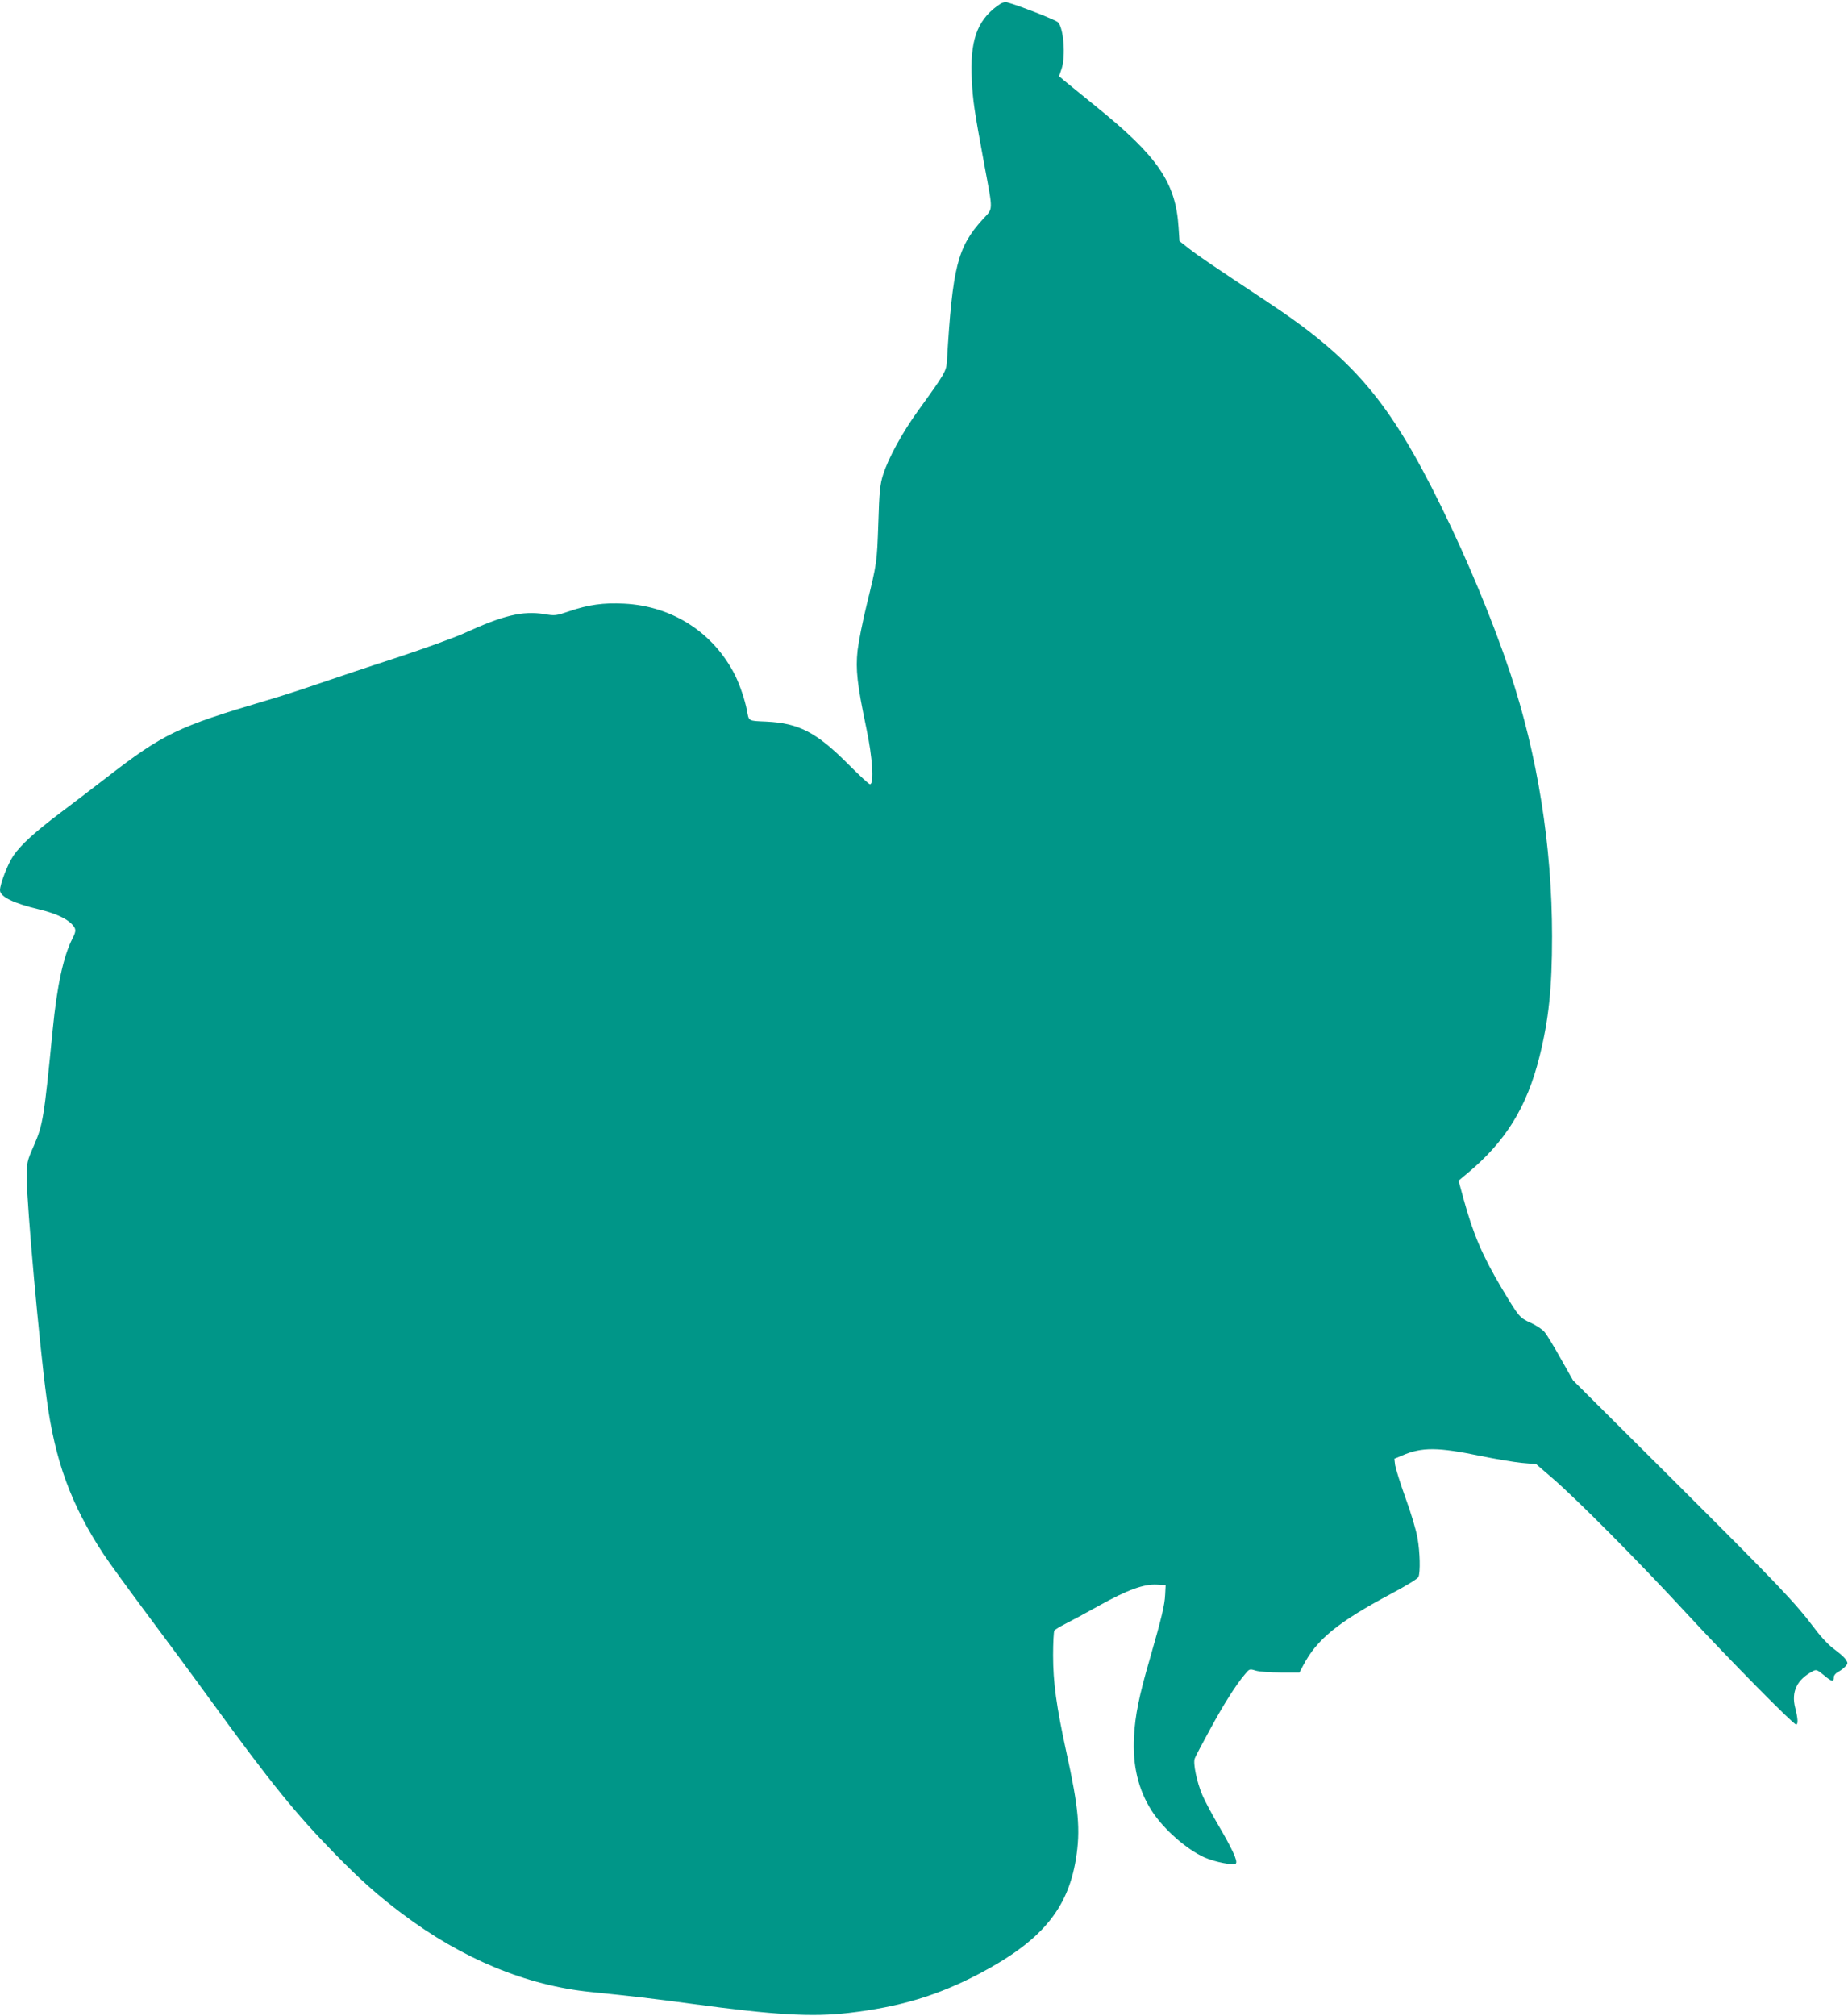 <?xml version="1.0" standalone="no"?>
<!DOCTYPE svg PUBLIC "-//W3C//DTD SVG 20010904//EN"
 "http://www.w3.org/TR/2001/REC-SVG-20010904/DTD/svg10.dtd">
<svg version="1.0" xmlns="http://www.w3.org/2000/svg"
 width="1174pt" height="1280pt" viewBox="0 0 1174 1280"
 preserveAspectRatio="xMidYMid meet">
<g transform="translate(0,1280) scale(0.1,-0.1)"
fill="#009688" stroke="none">
<path d="M6335 12762 c-130 -96 -174 -224 -161 -472 6 -126 14 -184 79 -535
57 -308 58 -273 -11 -349 -159 -175 -191 -301 -226 -894 -4 -70 -10 -80 -185
-322 -100 -139 -187 -298 -221 -405 -19 -60 -24 -105 -30 -305 -9 -257 -9
-254 -74 -520 -25 -102 -51 -232 -58 -290 -13 -122 -3 -213 56 -495 39 -183
50 -355 23 -355 -7 0 -68 57 -137 126 -203 204 -314 262 -522 272 -117 5 -110
1 -123 72 -13 67 -44 158 -75 222 -136 270 -398 440 -705 455 -131 7 -228 -7
-348 -48 -85 -29 -91 -30 -162 -18 -135 21 -257 -8 -500 -119 -60 -28 -256
-99 -435 -158 -179 -58 -408 -135 -510 -170 -102 -35 -248 -82 -325 -104 -554
-164 -650 -210 -1005 -485 -91 -70 -223 -171 -295 -225 -161 -121 -251 -203
-299 -272 -37 -54 -86 -181 -86 -221 0 -41 86 -83 250 -122 96 -23 168 -55
203 -90 32 -33 33 -44 7 -95 -57 -111 -98 -300 -125 -576 -56 -568 -62 -605
-120 -739 -44 -100 -45 -105 -45 -208 0 -165 81 -1065 126 -1396 53 -397 155
-676 362 -990 30 -46 148 -208 261 -360 114 -152 307 -413 429 -581 372 -511
529 -705 777 -959 162 -166 273 -265 430 -383 380 -286 792 -457 1200 -497
258 -26 395 -42 640 -75 525 -71 762 -85 995 -58 327 38 565 110 829 248 394
207 564 409 616 729 30 185 18 324 -61 681 -63 290 -84 440 -84 614 0 80 4
150 8 156 4 6 36 26 72 44 36 18 133 70 215 116 178 99 281 136 363 132 l57
-3 -3 -59 c-3 -68 -21 -143 -97 -408 -69 -236 -94 -361 -101 -496 -10 -181 27
-337 113 -471 75 -116 220 -244 336 -296 67 -29 184 -52 198 -38 14 14 -23 93
-111 243 -40 68 -86 154 -102 192 -35 82 -60 203 -48 232 4 12 47 93 95 181
86 159 168 289 224 354 28 34 29 35 68 23 22 -7 94 -12 159 -12 l119 0 25 47
c86 164 221 273 554 451 97 51 173 98 177 108 13 32 10 158 -6 248 -8 48 -42
162 -76 254 -33 92 -62 185 -66 208 l-5 41 50 21 c125 54 228 53 497 -3 94
-19 211 -39 262 -44 l92 -8 103 -89 c154 -132 551 -532 848 -854 263 -285 682
-710 700 -710 14 0 12 37 -5 104 -27 104 10 181 113 235 20 11 28 8 71 -28 49
-41 61 -43 61 -10 0 10 12 25 28 33 15 8 35 23 45 34 17 19 17 22 3 44 -9 14
-41 42 -71 64 -33 23 -83 75 -125 131 -128 169 -220 266 -879 923 l-658 655
-78 138 c-43 77 -89 153 -103 169 -14 17 -54 43 -89 59 -69 31 -73 36 -180
214 -124 208 -184 348 -245 571 l-32 117 54 45 c245 203 380 422 460 742 59
236 80 436 80 764 0 573 -92 1151 -267 1676 -107 321 -269 712 -438 1055 -331
673 -558 939 -1120 1309 -311 206 -421 280 -481 327 l-61 48 -6 89 c-18 282
-132 449 -522 764 -93 76 -185 150 -204 166 l-33 28 16 47 c27 80 13 260 -23
296 -15 15 -259 110 -323 126 -17 4 -35 -2 -63 -23z"/>
</g>
</svg>

